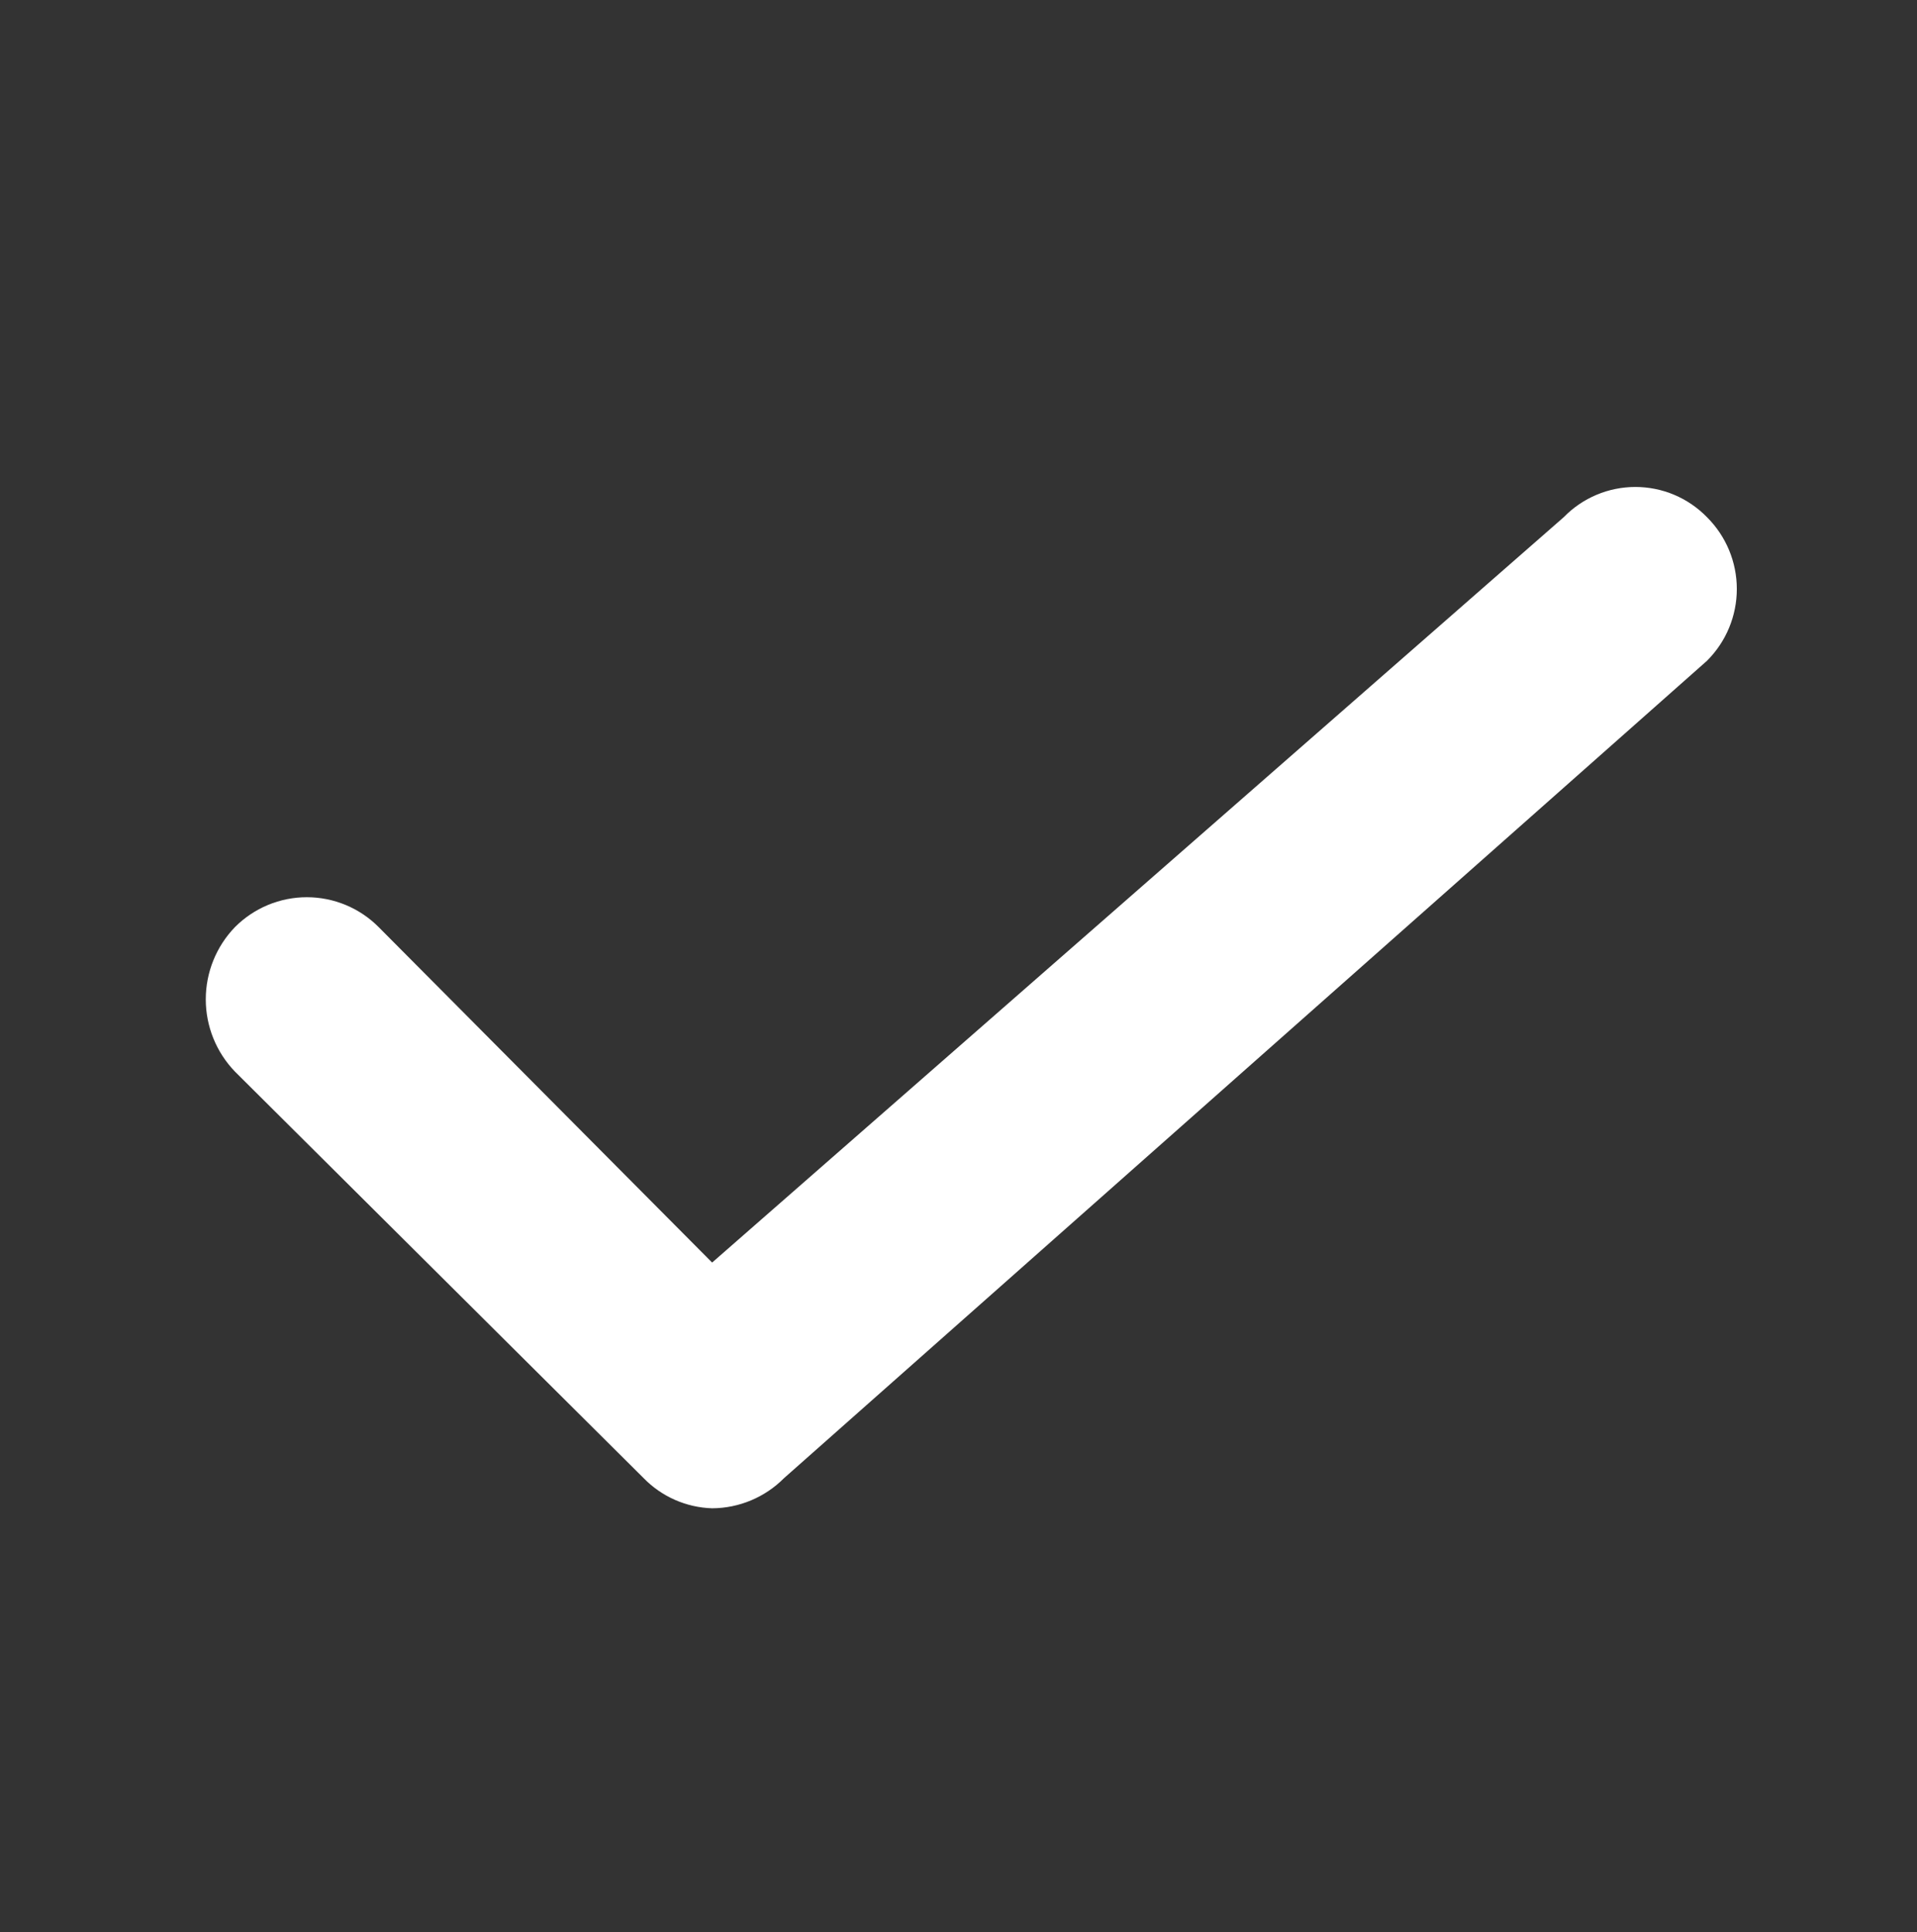 <svg xmlns="http://www.w3.org/2000/svg" fill="none" viewBox="0 0 123 124" height="124" width="123">
<rect x="0" y="0" width="123" height="124" fill="#333333" stroke="none"/>
<path fill="white" d="M45.692 96.793C44.032 96.742 42.458 96.049 41.299 94.86L15.073 68.767C13.874 67.522 13.203 65.861 13.203 64.132C13.203 62.404 13.874 60.742 15.073 59.498C15.678 58.89 16.396 58.407 17.188 58.077C17.98 57.748 18.828 57.578 19.686 57.578C20.543 57.578 21.392 57.748 22.184 58.077C22.976 58.407 23.694 58.89 24.298 59.498L45.692 81.023L100.339 33.185C100.936 32.572 101.65 32.086 102.438 31.753C103.227 31.421 104.074 31.25 104.929 31.25C105.785 31.25 106.632 31.421 107.42 31.753C108.208 32.086 108.922 32.572 109.52 33.185C110.128 33.789 110.611 34.508 110.94 35.299C111.27 36.091 111.439 36.94 111.439 37.797C111.439 38.655 111.27 39.504 110.94 40.295C110.611 41.087 110.128 41.805 109.52 42.41L50.304 94.86C49.083 96.09 47.424 96.785 45.692 96.793Z"></path>
</svg>
